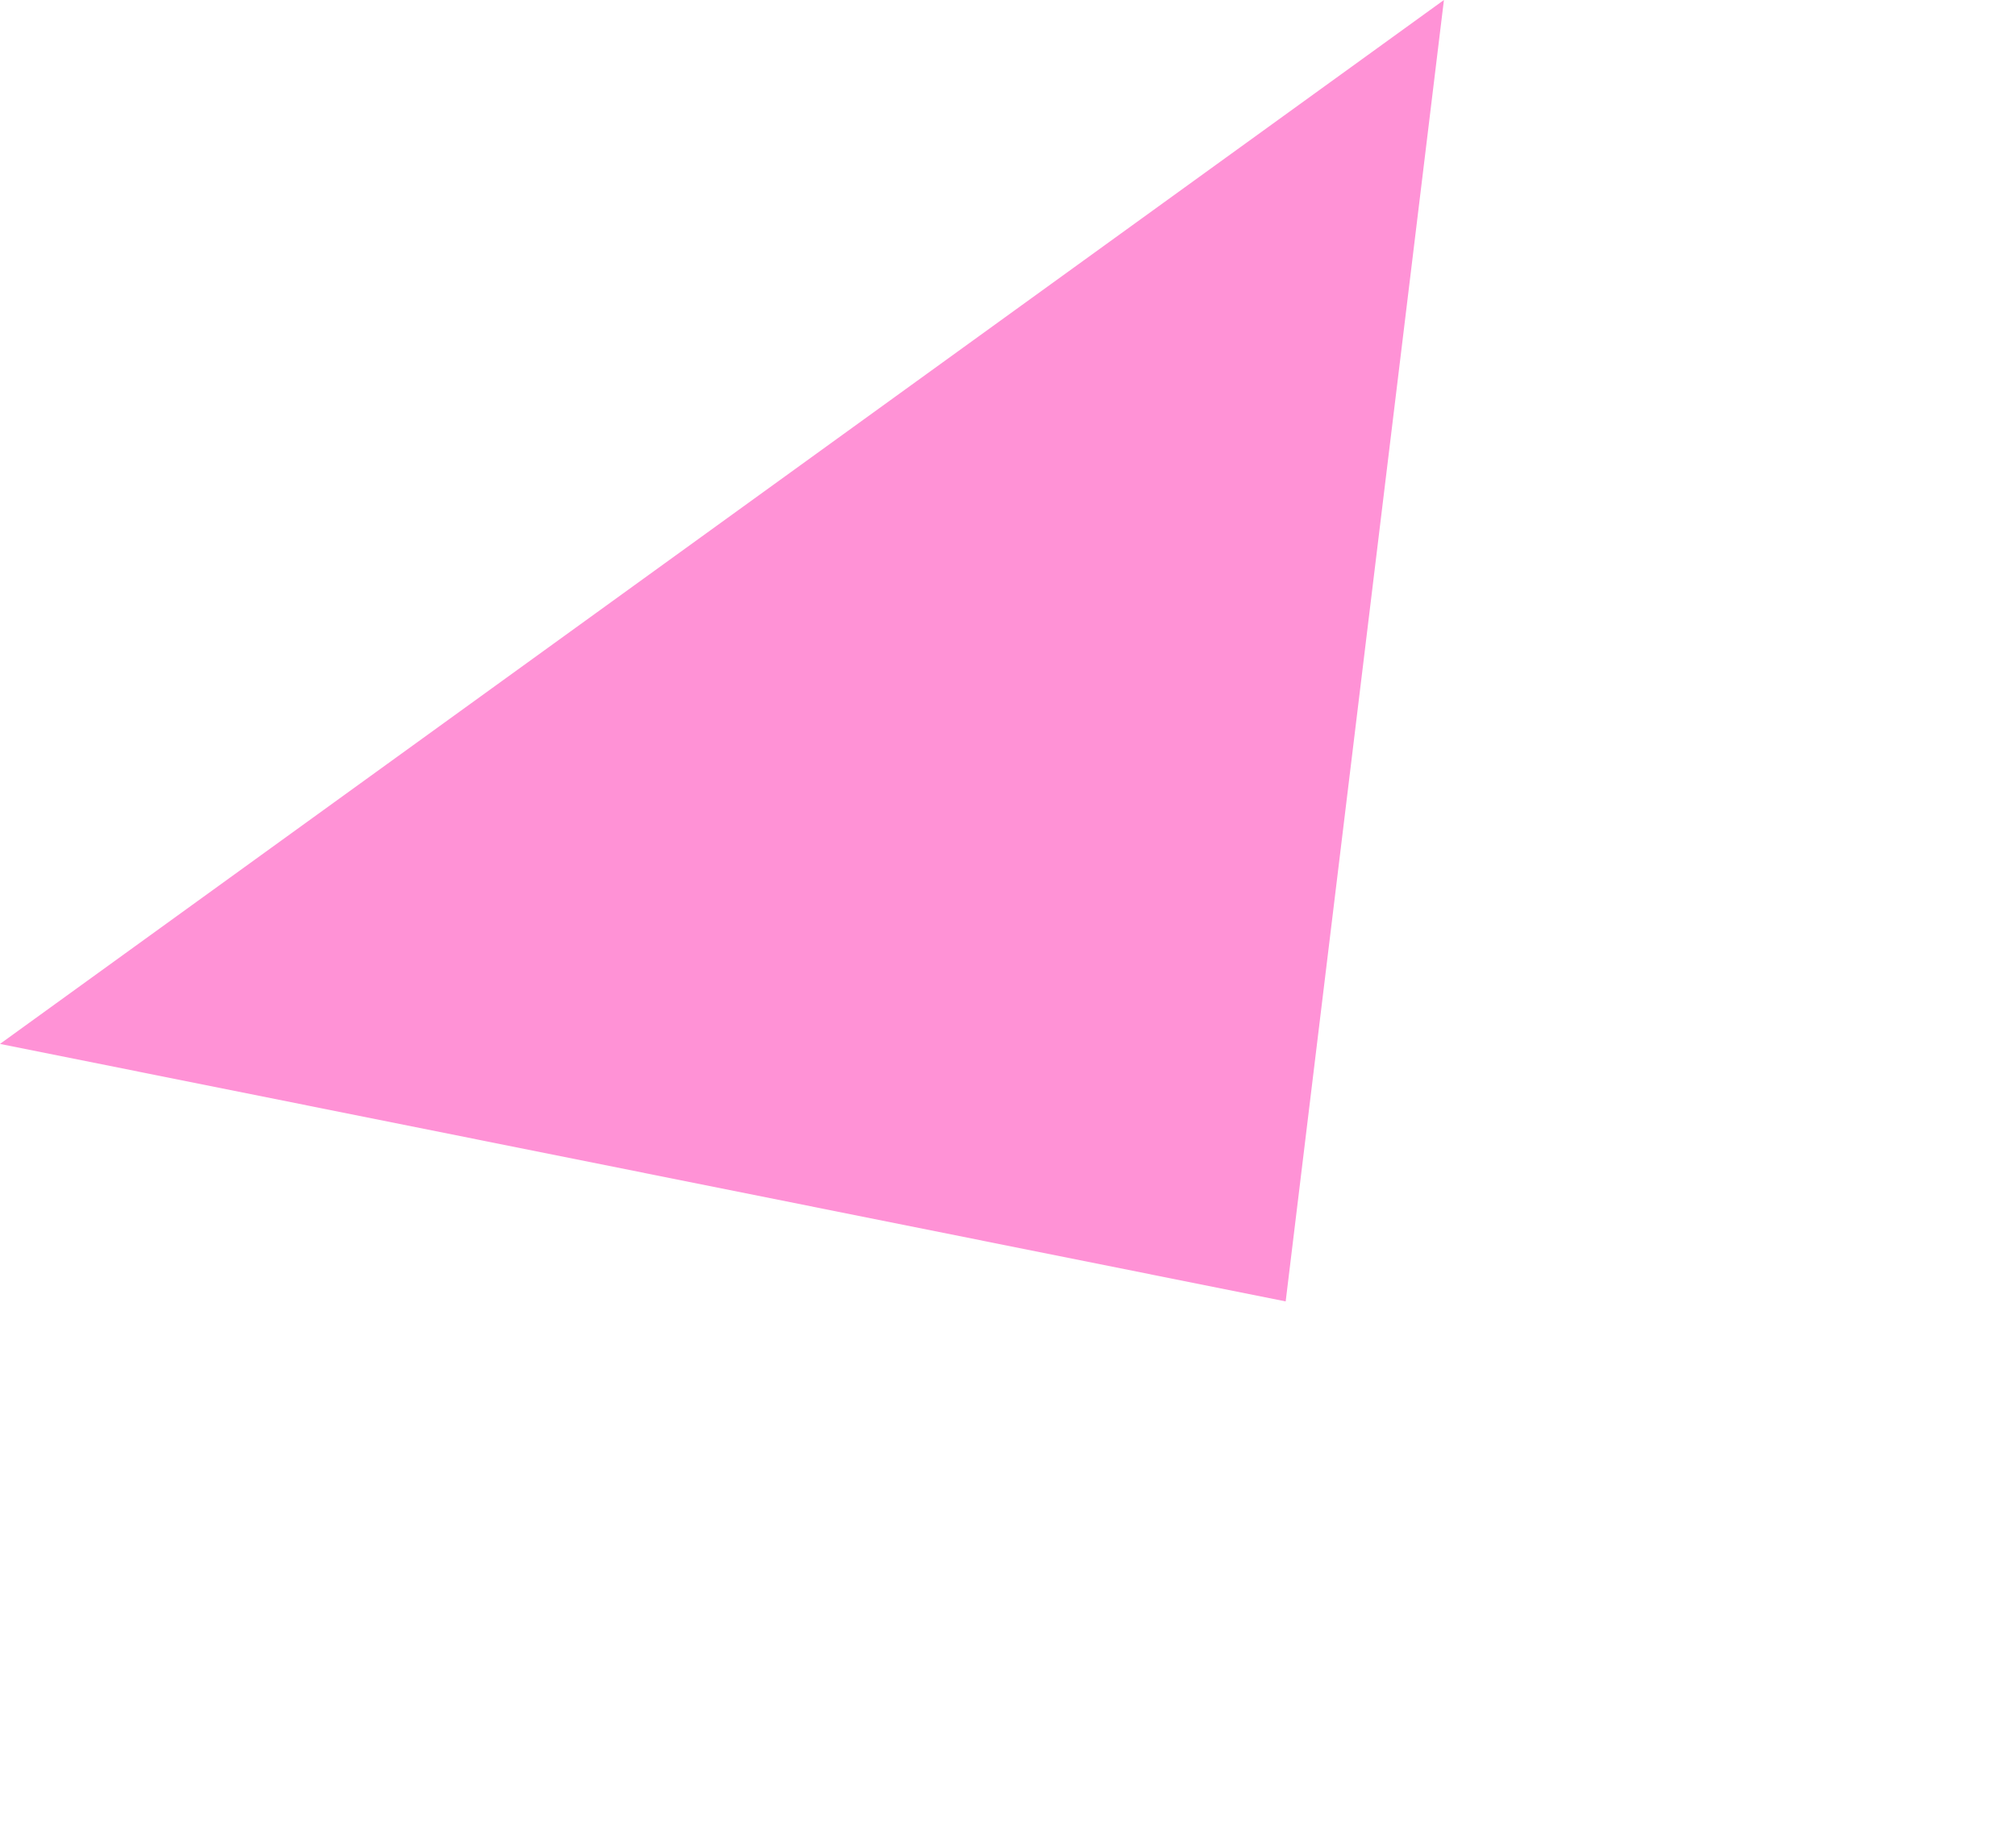 <?xml version="1.0" encoding="UTF-8"?> <svg xmlns="http://www.w3.org/2000/svg" width="128" height="116" viewBox="0 0 128 116" fill="none"> <path d="M81.63 82.643L0 66.291L91.678 2.07381e-06L81.63 82.643Z" fill="#FF92D6"></path> </svg> 
